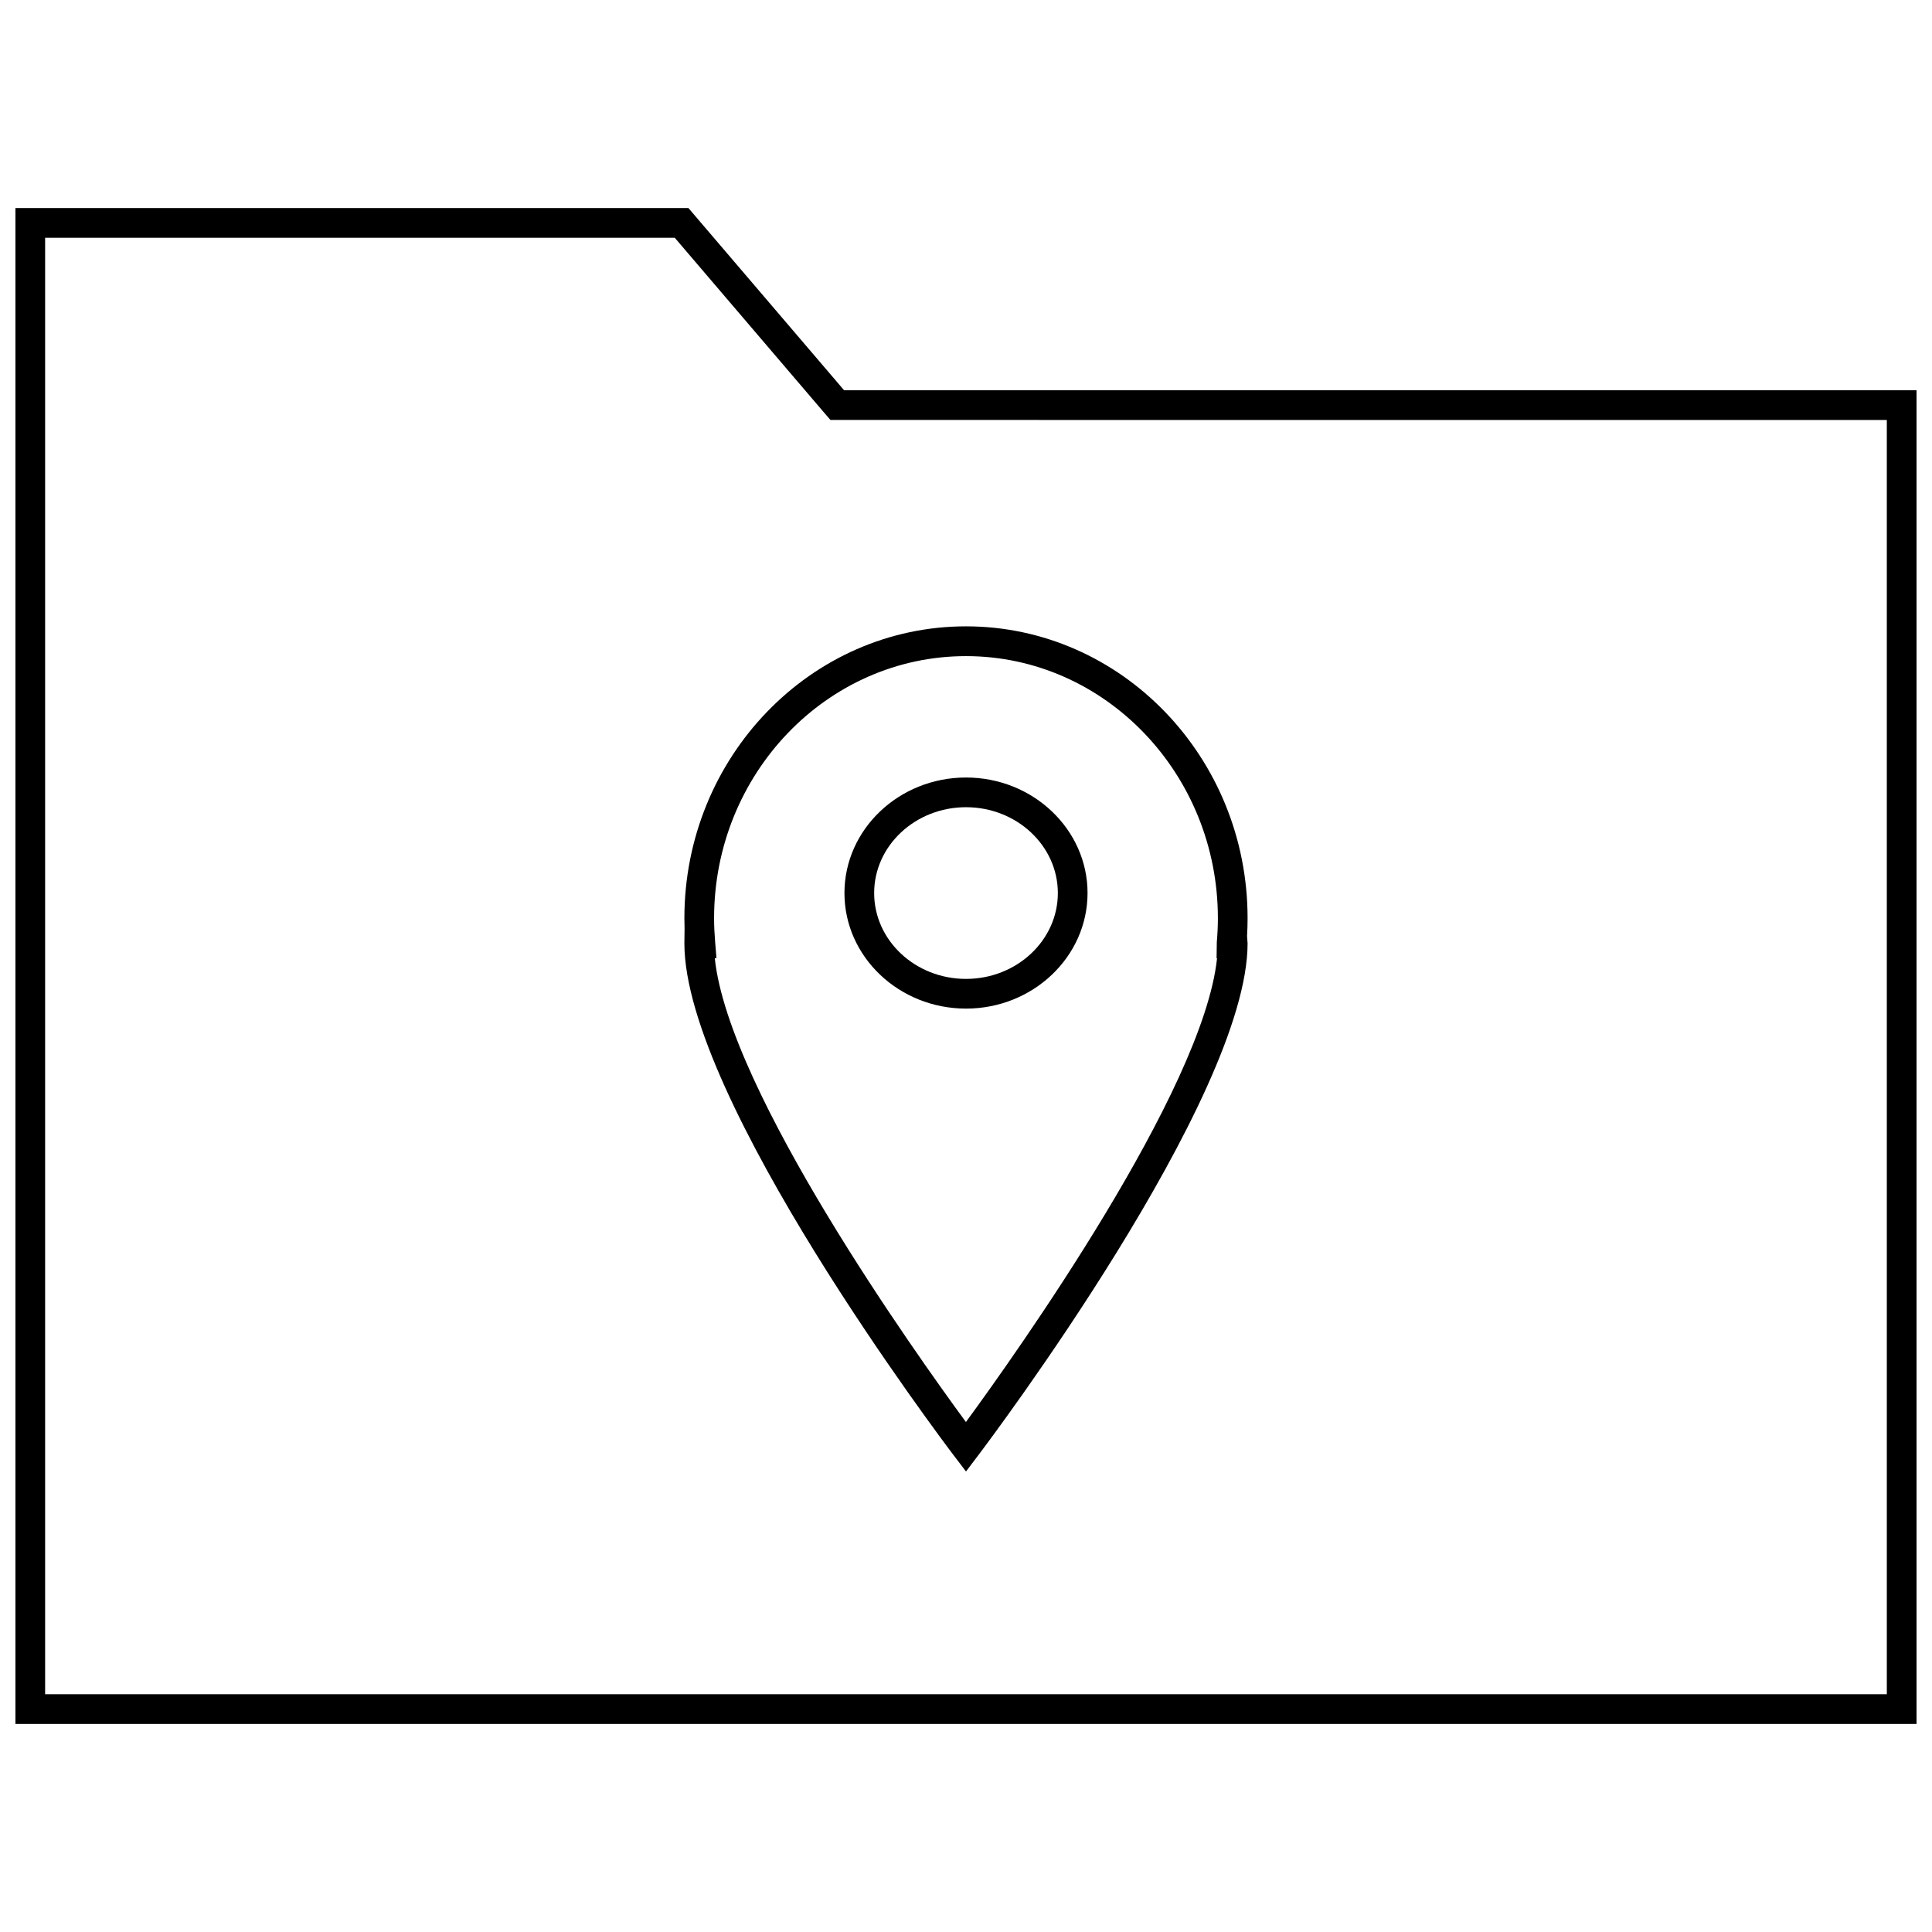 <?xml version="1.0" encoding="UTF-8"?>
<!-- Uploaded to: ICON Repo, www.iconrepo.com, Generator: ICON Repo Mixer Tools -->
<svg width="800px" height="800px" version="1.1" viewBox="144 144 512 512" xmlns="http://www.w3.org/2000/svg">
 <defs>
  <clipPath id="a">
   <path d="m148.09 199h503.81v402h-503.81z"/>
  </clipPath>
 </defs>
 <path d="m400 411.29c17.758 0 32.211-13.746 32.211-30.621s-14.453-30.621-32.211-30.621-32.211 13.746-32.211 30.621c-0.004 16.879 14.449 30.621 32.211 30.621zm0-53.371c13.43 0 24.34 10.203 24.34 22.75 0 12.547-10.91 22.75-24.34 22.75s-24.34-10.203-24.34-22.75c0-12.547 10.91-22.75 24.34-22.75z"/>
 <path d="m325.37 387.34c0 0.93 0.016 1.828 0.047 2.738l-0.047 3.938c0 41.172 68.566 131.98 71.492 135.82l3.137 4.125 3.133-4.141c2.93-3.856 71.492-94.859 71.492-135.82l-0.141-1.938c0.094-1.574 0.141-3.148 0.141-4.738 0-42.652-33.473-77.336-74.625-77.336-41.156 0-74.629 34.703-74.629 77.352zm74.629-69.461c36.809 0 66.754 31.156 66.754 69.461 0 2.141-0.109 4.266-0.285 6.344l-0.062 4.266h0.125c-3.699 35.172-53.465 105.04-66.551 122.9-13.098-17.84-62.852-87.57-66.551-122.9l0.445 0.004-0.348-4.266c-0.172-2.094-0.285-4.219-0.285-6.344 0-38.309 29.945-69.465 66.758-69.465z"/>
 <g clip-path="url(#a)">
  <path d="m651.9 247.42h-284.21l-41.25-48.285h-178.35v401.73h503.81zm-7.871 345.57h-488.07v-385.98h166.86l38.887 45.531 2.363 2.754h3.637l276.32 0.004z"/>
 </g>
</svg>